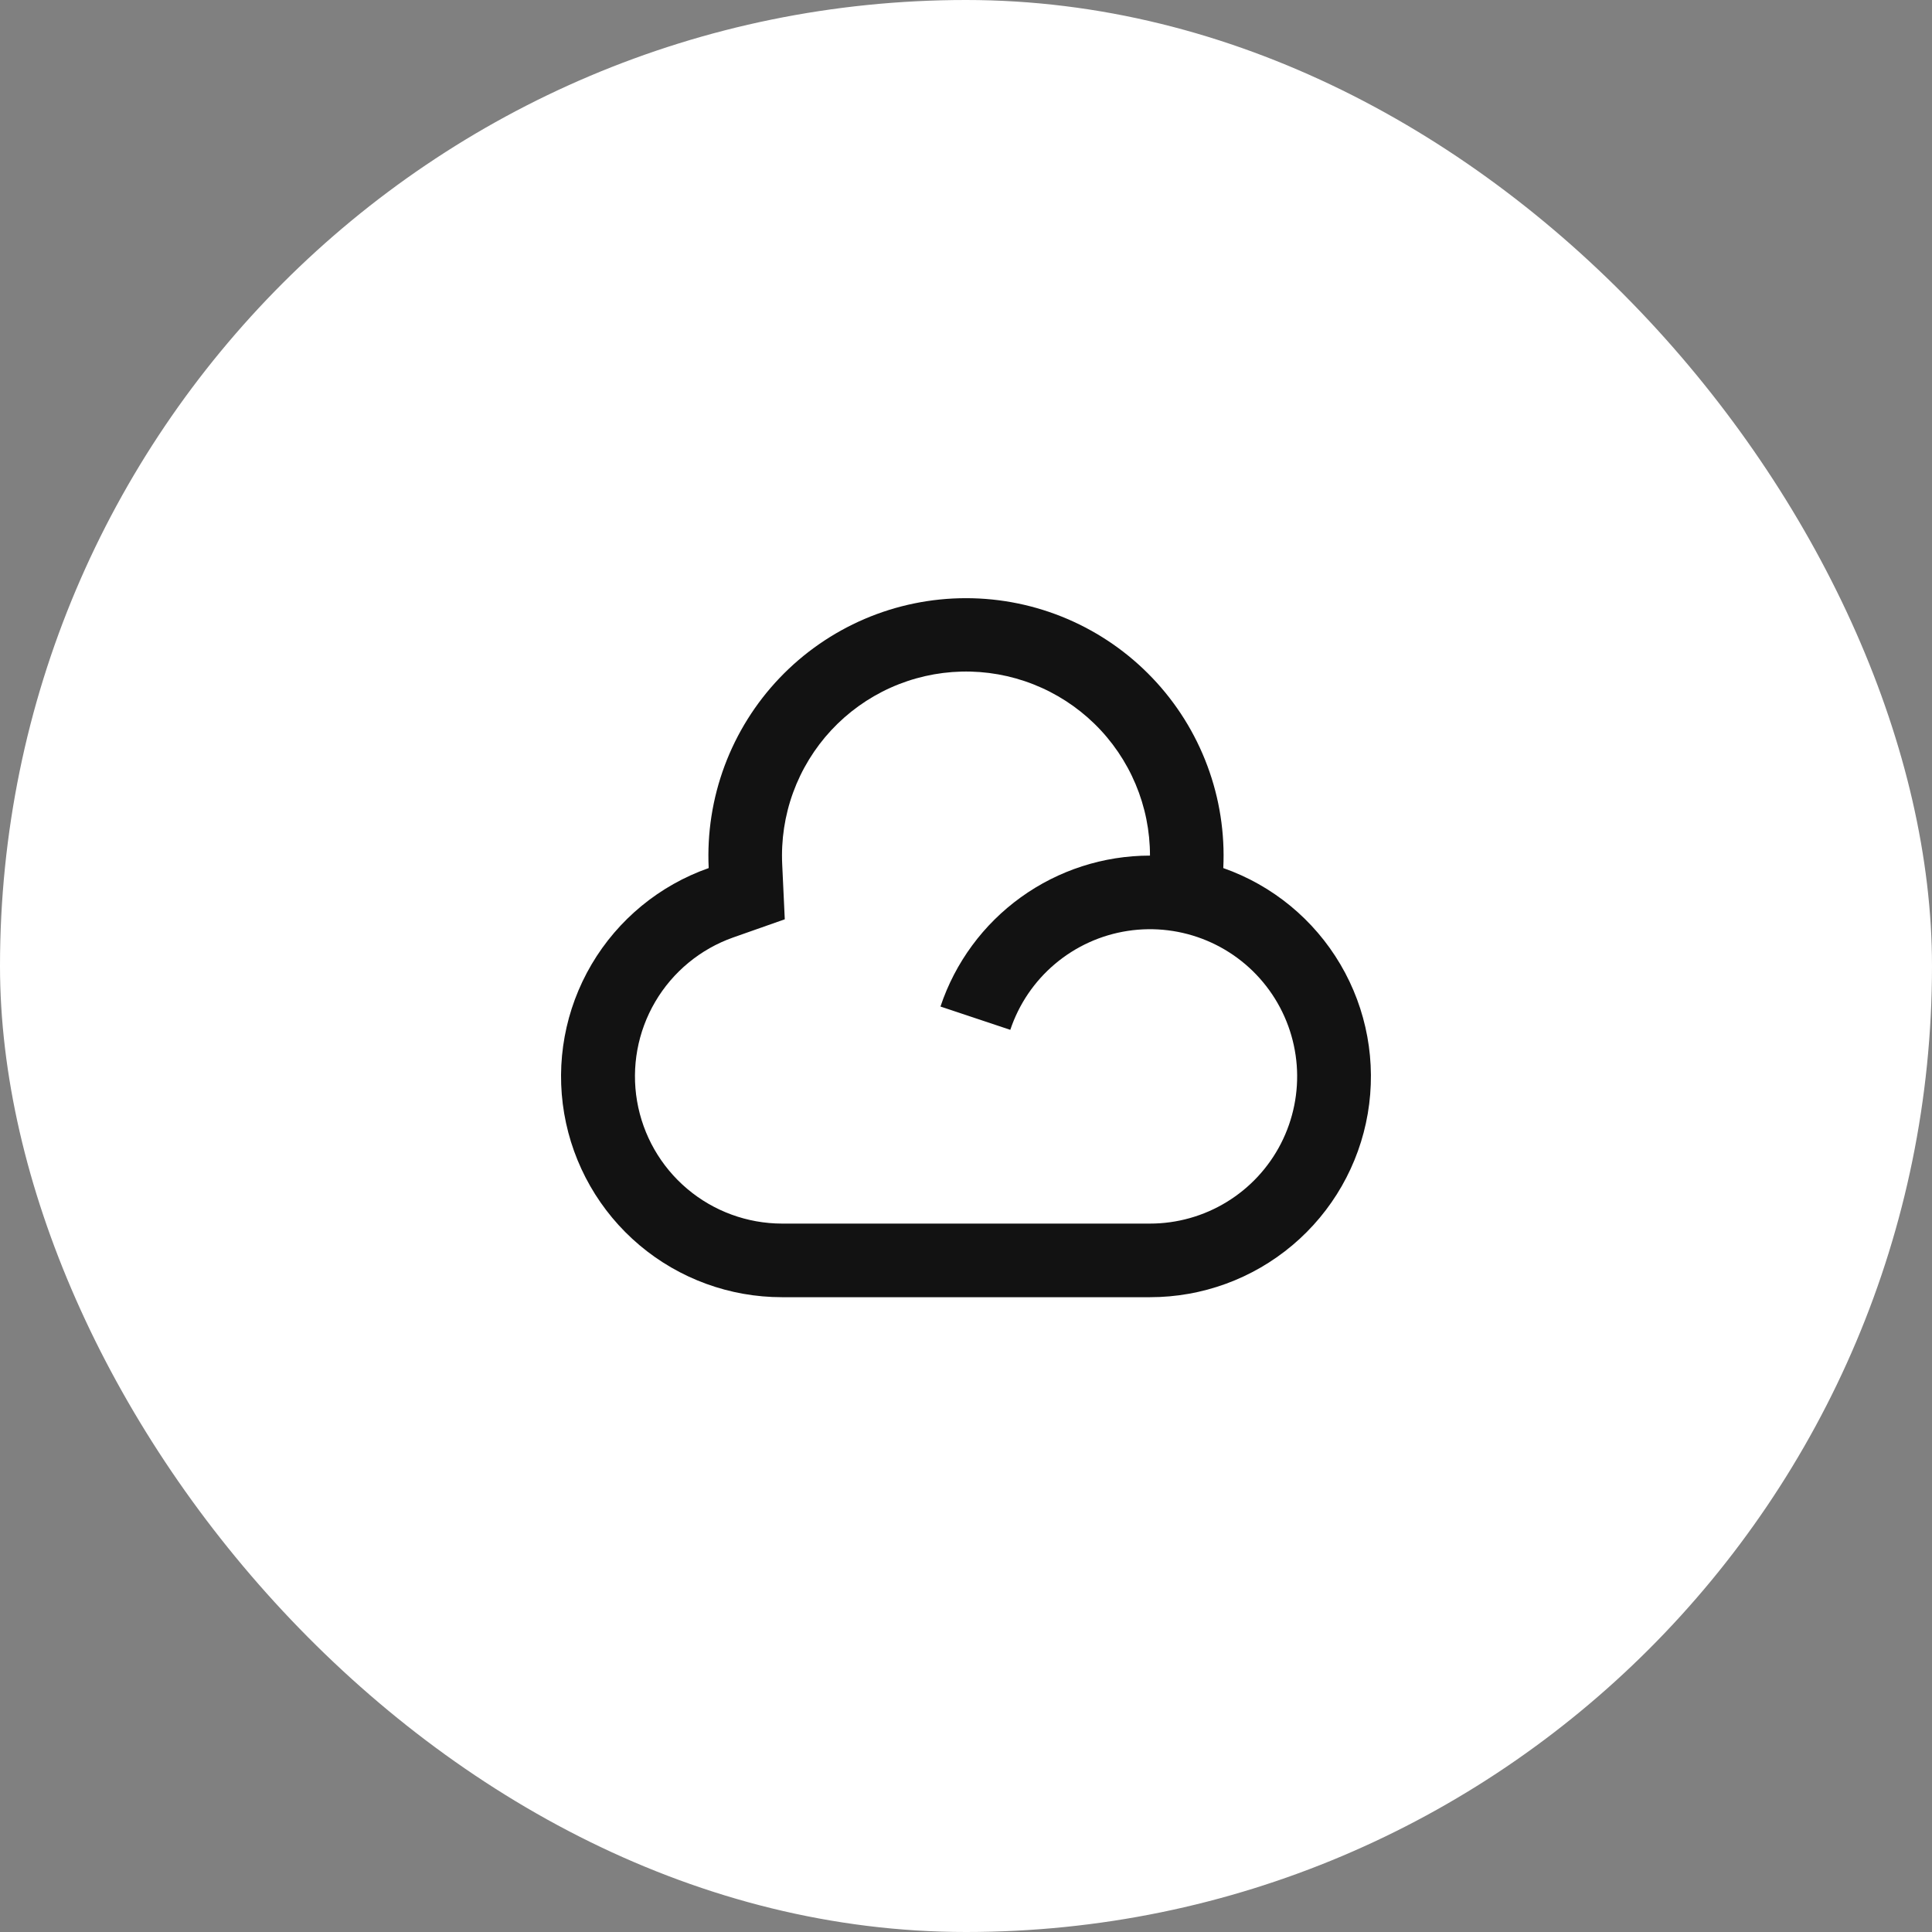 <?xml version="1.0" encoding="UTF-8"?> <svg xmlns="http://www.w3.org/2000/svg" width="70" height="70" viewBox="0 0 70 70" fill="none"><rect x="0" y="0" width="70" height="70" fill="#808080" stroke="none"/><rect width="70" height="70" rx="35" fill="white"></rect><g clip-path="url(#clip0_8579_206581)"><path d="M41.666 47H28.333C26.444 47.001 24.616 46.334 23.171 45.116C21.727 43.899 20.761 42.209 20.442 40.347C20.124 38.485 20.475 36.571 21.433 34.943C22.392 33.315 23.895 32.078 25.677 31.452C25.617 30.19 25.813 28.929 26.254 27.746C26.696 26.562 27.373 25.48 28.244 24.566C29.116 23.652 30.164 22.924 31.325 22.426C32.486 21.929 33.737 21.673 35 21.673C36.263 21.673 37.513 21.929 38.674 22.426C39.836 22.924 40.884 23.652 41.755 24.566C42.627 25.48 43.304 26.562 43.745 27.746C44.187 28.929 44.383 30.19 44.322 31.452C46.105 32.078 47.608 33.315 48.566 34.943C49.524 36.571 49.875 38.485 49.557 40.347C49.239 42.209 48.273 43.899 46.828 45.116C45.384 46.334 43.556 47.001 41.666 47ZM41.666 31C41.667 30.111 41.489 29.23 41.144 28.411C40.799 27.591 40.294 26.849 39.657 26.227C39.021 25.606 38.267 25.119 37.439 24.793C36.611 24.468 35.727 24.311 34.838 24.333C33.949 24.355 33.073 24.554 32.262 24.919C31.451 25.284 30.722 25.808 30.116 26.459C29.511 27.111 29.042 27.877 28.737 28.712C28.432 29.548 28.298 30.436 28.341 31.324L28.434 33.308L26.562 33.967C25.377 34.386 24.377 35.211 23.74 36.296C23.103 37.381 22.87 38.656 23.082 39.896C23.294 41.136 23.937 42.261 24.898 43.073C25.858 43.885 27.075 44.331 28.333 44.333H41.666C42.648 44.333 43.611 44.062 44.448 43.549C45.286 43.037 45.966 42.303 46.413 41.429C46.86 40.555 47.057 39.575 46.983 38.596C46.908 37.617 46.565 36.677 45.991 35.881C45.417 35.084 44.634 34.462 43.729 34.082C42.823 33.702 41.831 33.58 40.86 33.728C39.89 33.876 38.979 34.289 38.228 34.922C37.477 35.554 36.916 36.382 36.605 37.313L34.075 36.469C34.606 34.877 35.626 33.491 36.988 32.51C38.35 31.528 39.987 31 41.666 31Z" fill="#121212"></path></g><defs><clipPath id="clip0_8579_206581"><rect width="32" height="32" fill="white" transform="translate(19 19)"></rect></clipPath></defs></svg> 